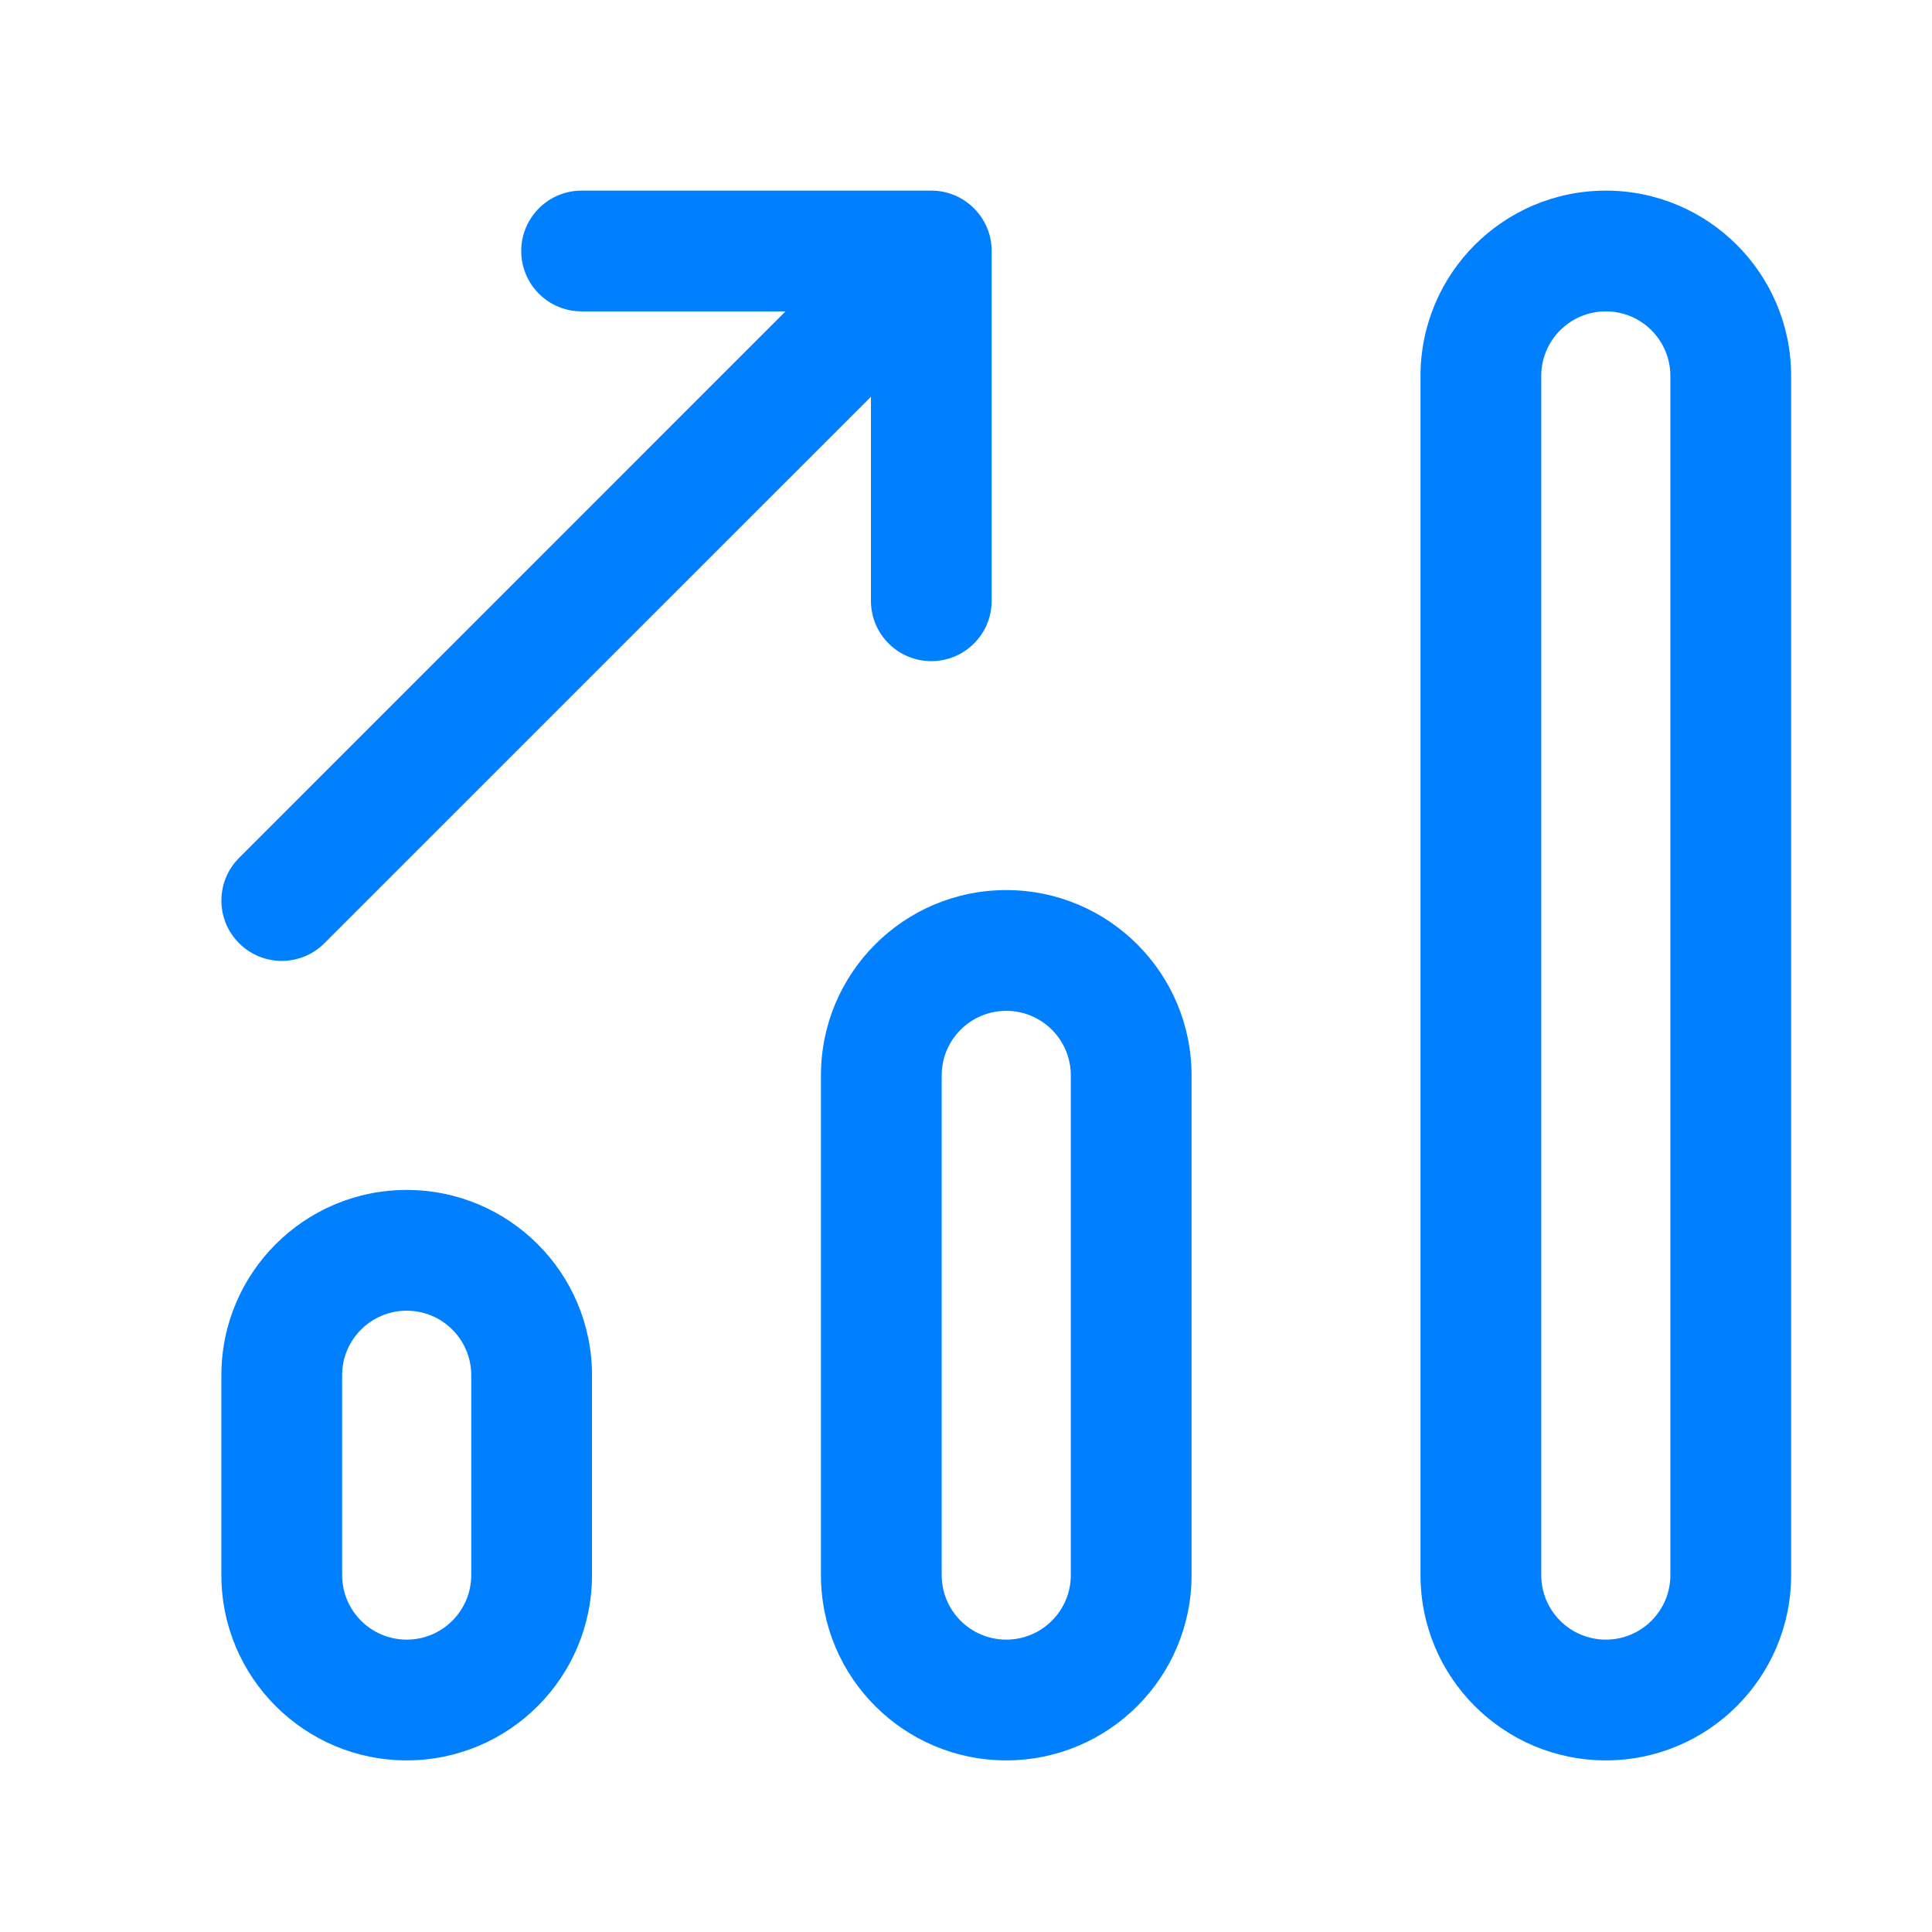 <?xml version="1.0" encoding="UTF-8"?>
<svg width="48" height="48" viewBox="0 0 24 24" fill="none" xmlns="http://www.w3.org/2000/svg">
<path fill-rule="evenodd" clip-rule="evenodd" d="M17.646 4.67C17.646 3.399 18.677 2.368 19.948 2.368C21.219 2.368 22.25 3.399 22.25 4.67V19.566C22.25 20.838 21.219 21.868 19.948 21.868C18.677 21.868 17.646 20.838 17.646 19.566V4.67ZM19.948 3.868C19.505 3.868 19.146 4.227 19.146 4.67V19.566C19.146 20.009 19.505 20.368 19.948 20.368C20.391 20.368 20.75 20.009 20.75 19.566V4.67C20.75 4.227 20.391 3.868 19.948 3.868ZM10.198 13.359C10.198 12.088 11.228 11.057 12.5 11.057C13.771 11.057 14.802 12.088 14.802 13.359V19.566C14.802 20.837 13.771 21.868 12.5 21.868C11.228 21.868 10.198 20.837 10.198 19.566V13.359ZM12.5 12.557C12.057 12.557 11.698 12.916 11.698 13.359V19.566C11.698 20.009 12.057 20.368 12.5 20.368C12.943 20.368 13.302 20.009 13.302 19.566V13.359C13.302 12.916 12.943 12.557 12.5 12.557ZM2.75 17.084C2.75 15.813 3.781 14.782 5.052 14.782C6.324 14.782 7.354 15.813 7.354 17.084V19.566C7.354 20.837 6.324 21.868 5.052 21.868C3.781 21.868 2.75 20.837 2.75 19.566V17.084ZM5.052 16.282C4.609 16.282 4.25 16.641 4.25 17.084V19.566C4.25 20.009 4.609 20.368 5.052 20.368C5.495 20.368 5.854 20.009 5.854 19.566V17.084C5.854 16.641 5.495 16.282 5.052 16.282Z" fill="#007FFF"></path>
<path fill-rule="evenodd" clip-rule="evenodd" d="M7.225 3.868C6.81 3.868 6.475 3.532 6.475 3.118C6.475 2.704 6.81 2.368 7.225 2.368H11.569C11.983 2.368 12.319 2.704 12.319 3.118L12.319 7.463C12.319 7.878 11.983 8.213 11.569 8.213C11.155 8.213 10.819 7.878 10.819 7.463L10.819 4.929L4.03 11.717C3.737 12.01 3.263 12.01 2.97 11.717C2.677 11.425 2.677 10.95 2.97 10.657L9.758 3.868H7.225Z" fill="#007FFF"></path>
</svg>